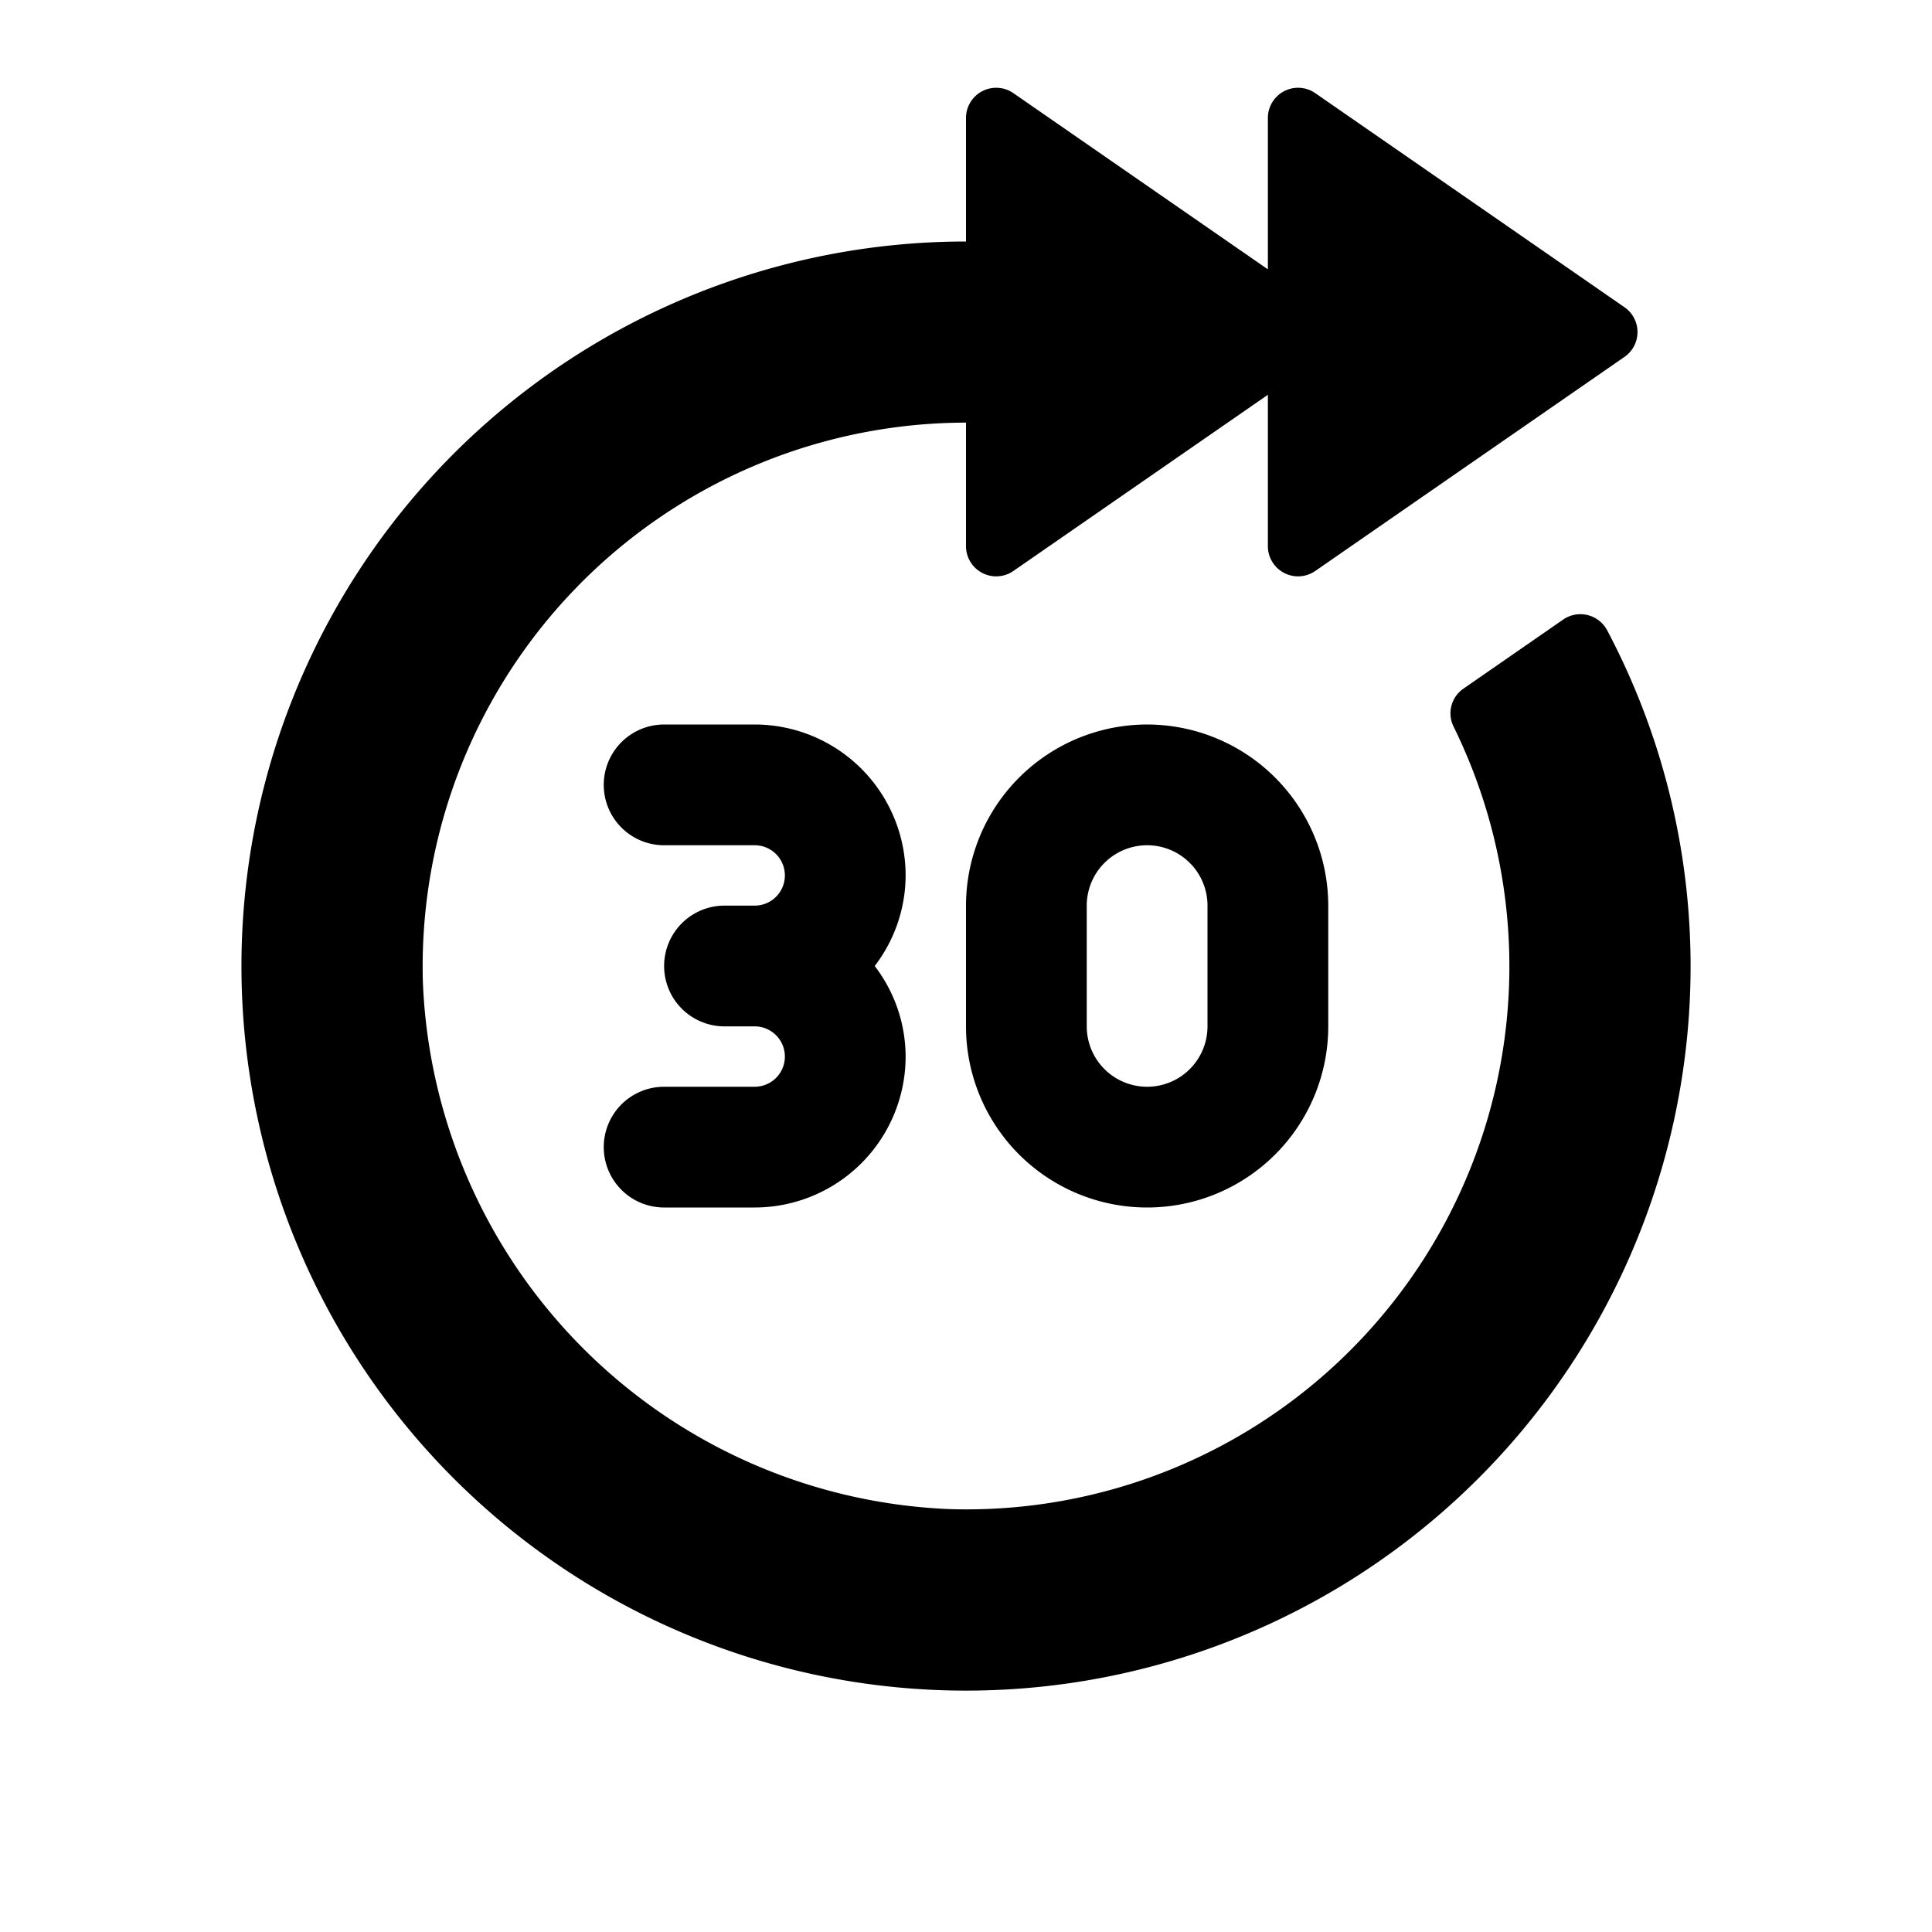 <svg id="glyphicons-basic" xmlns="http://www.w3.org/2000/svg" viewBox="0 0 32 32">
  <path id="forward-thirty" d="M19,12a3.003,3.003,0,0,0-3,3v2a3,3,0,0,0,6,0V15A3.003,3.003,0,0,0,19,12Zm1,5a1,1,0,0,1-2,0V15a1,1,0,0,1,2,0Zm-5-2.5a2.476,2.476,0,0,1-.512,1.5A2.476,2.476,0,0,1,15,17.5,2.502,2.502,0,0,1,12.5,20H11a1,1,0,0,1,0-2h1.5a.5.5,0,0,0,0-1H12a1,1,0,0,1,0-2h.5a.5.5,0,0,0,0-1H11a1,1,0,0,1,0-2h1.5A2.502,2.502,0,0,1,15,14.5Zm12.882,3.189A12.001,12.001,0,1,1,16,4V1.954a.5.5,0,0,1,.785-.411L21,4.461V1.954a.5.5,0,0,1,.785-.411l5.122,3.546a.5.5,0,0,1,0,.822L21.785,9.457A.5.5,0,0,1,21,9.046V6.539L16.785,9.457A.5.5,0,0,1,16,9.046V7a9.009,9.009,0,0,0-8.996,9.26,9.101,9.101,0,0,0,8.736,8.736A8.994,8.994,0,0,0,24.079,12.041a.495.495,0,0,1,.156-.632l1.653-1.145a.502.502,0,0,1,.728.169A11.902,11.902,0,0,1,27.882,17.689Z"/>
</svg>
